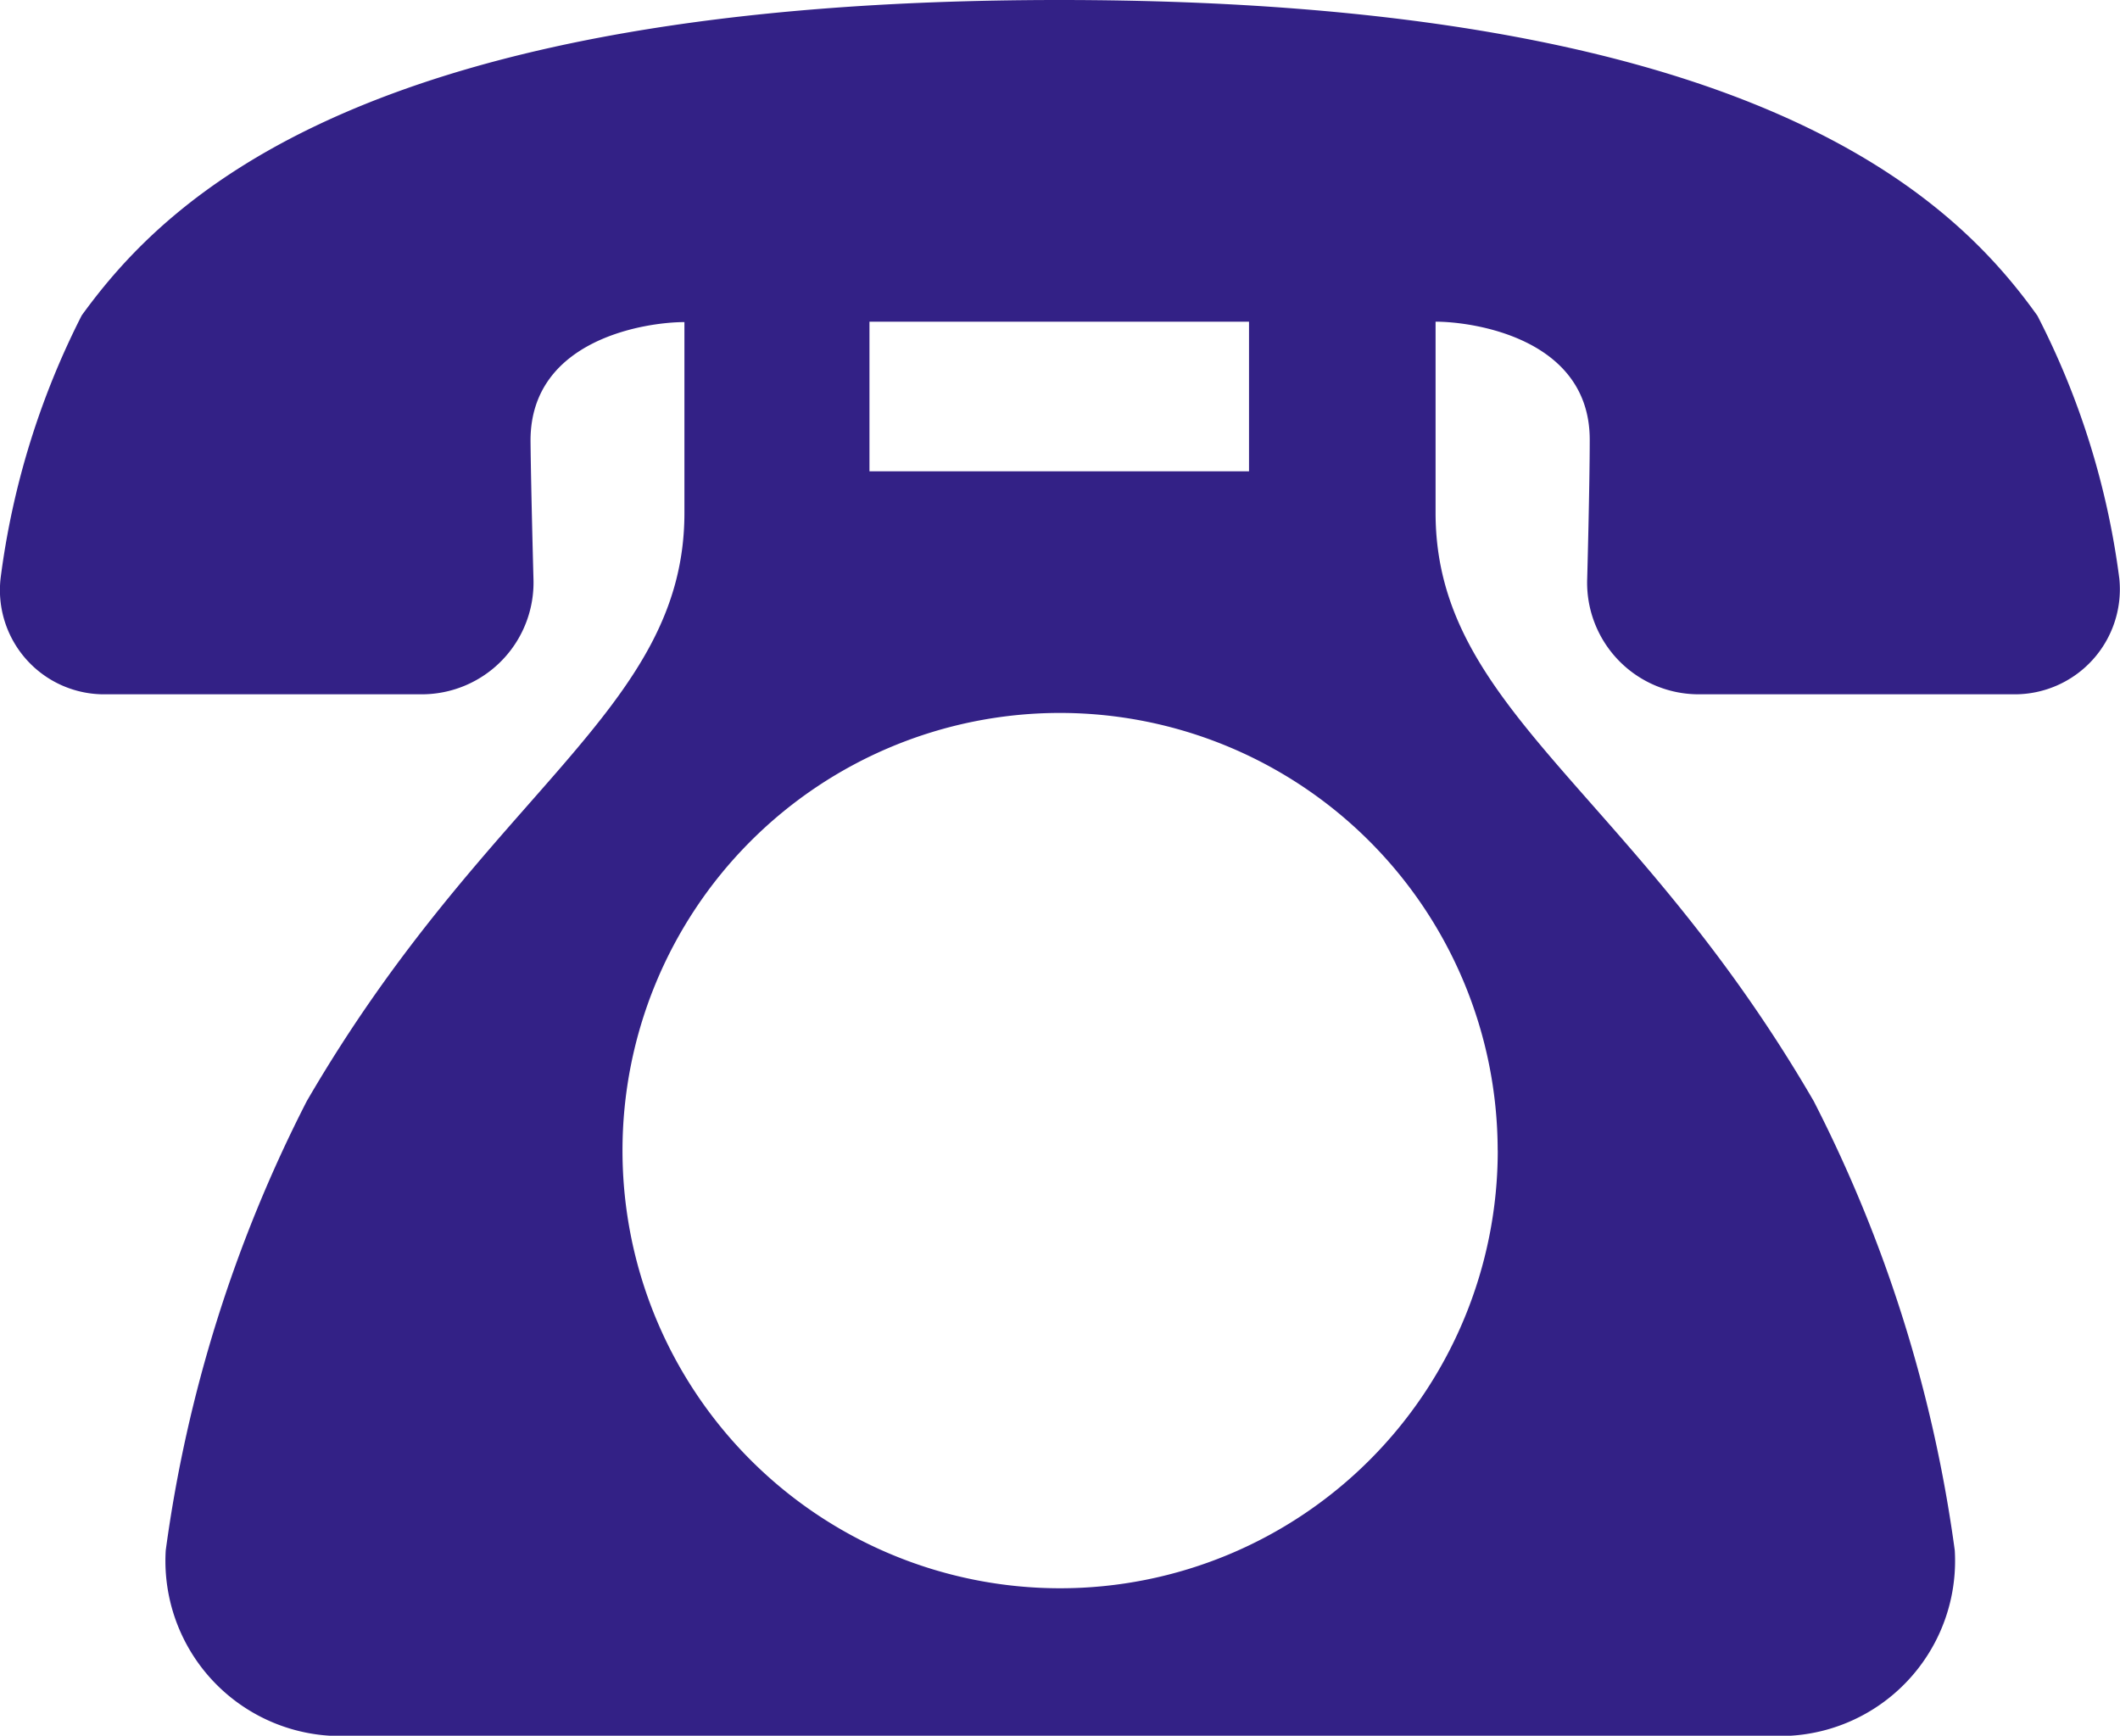 <svg xmlns="http://www.w3.org/2000/svg" width="25.263" height="20.682" viewBox="0 0 25.263 20.682">
  <g id="Group_1656" data-name="Group 1656" transform="translate(0 0)">
    <path id="Path_58710" data-name="Path 58710" d="M352.177,319.727c-8.3,0-10.65,2.381-11.65,3.758a9.582,9.582,0,0,0-.967,3.133A1.242,1.242,0,0,0,340.817,328h3.755a1.332,1.332,0,0,0,1.338-1.378s-.03-1.106-.035-1.646c0-1.209,1.378-1.411,1.834-1.411v2.272c0,2.357-2.344,3.3-4.5,7.01a16.607,16.607,0,0,0-1.681,5.354,2.087,2.087,0,0,0,2.1,2.212h17.129a2.087,2.087,0,0,0,2.09-2.212,16.609,16.609,0,0,0-1.681-5.354c-2.153-3.708-4.506-4.653-4.506-7.01V323.56c.452,0,1.841.2,1.837,1.411,0,.54-.03,1.646-.03,1.646A1.33,1.33,0,0,0,359.8,328h3.749a1.252,1.252,0,0,0,1.259-1.378,9.468,9.468,0,0,0-.976-3.133C362.844,322.108,360.487,319.727,352.177,319.727Zm-2.263,3.833h4.523v1.783h-4.523Zm7.487,9.873a5.215,5.215,0,1,1-5.223-5.211A5.218,5.218,0,0,1,357.4,333.433Z" transform="translate(-339.553 -319.727)" fill="#332186"/>
  </g>
</svg>
